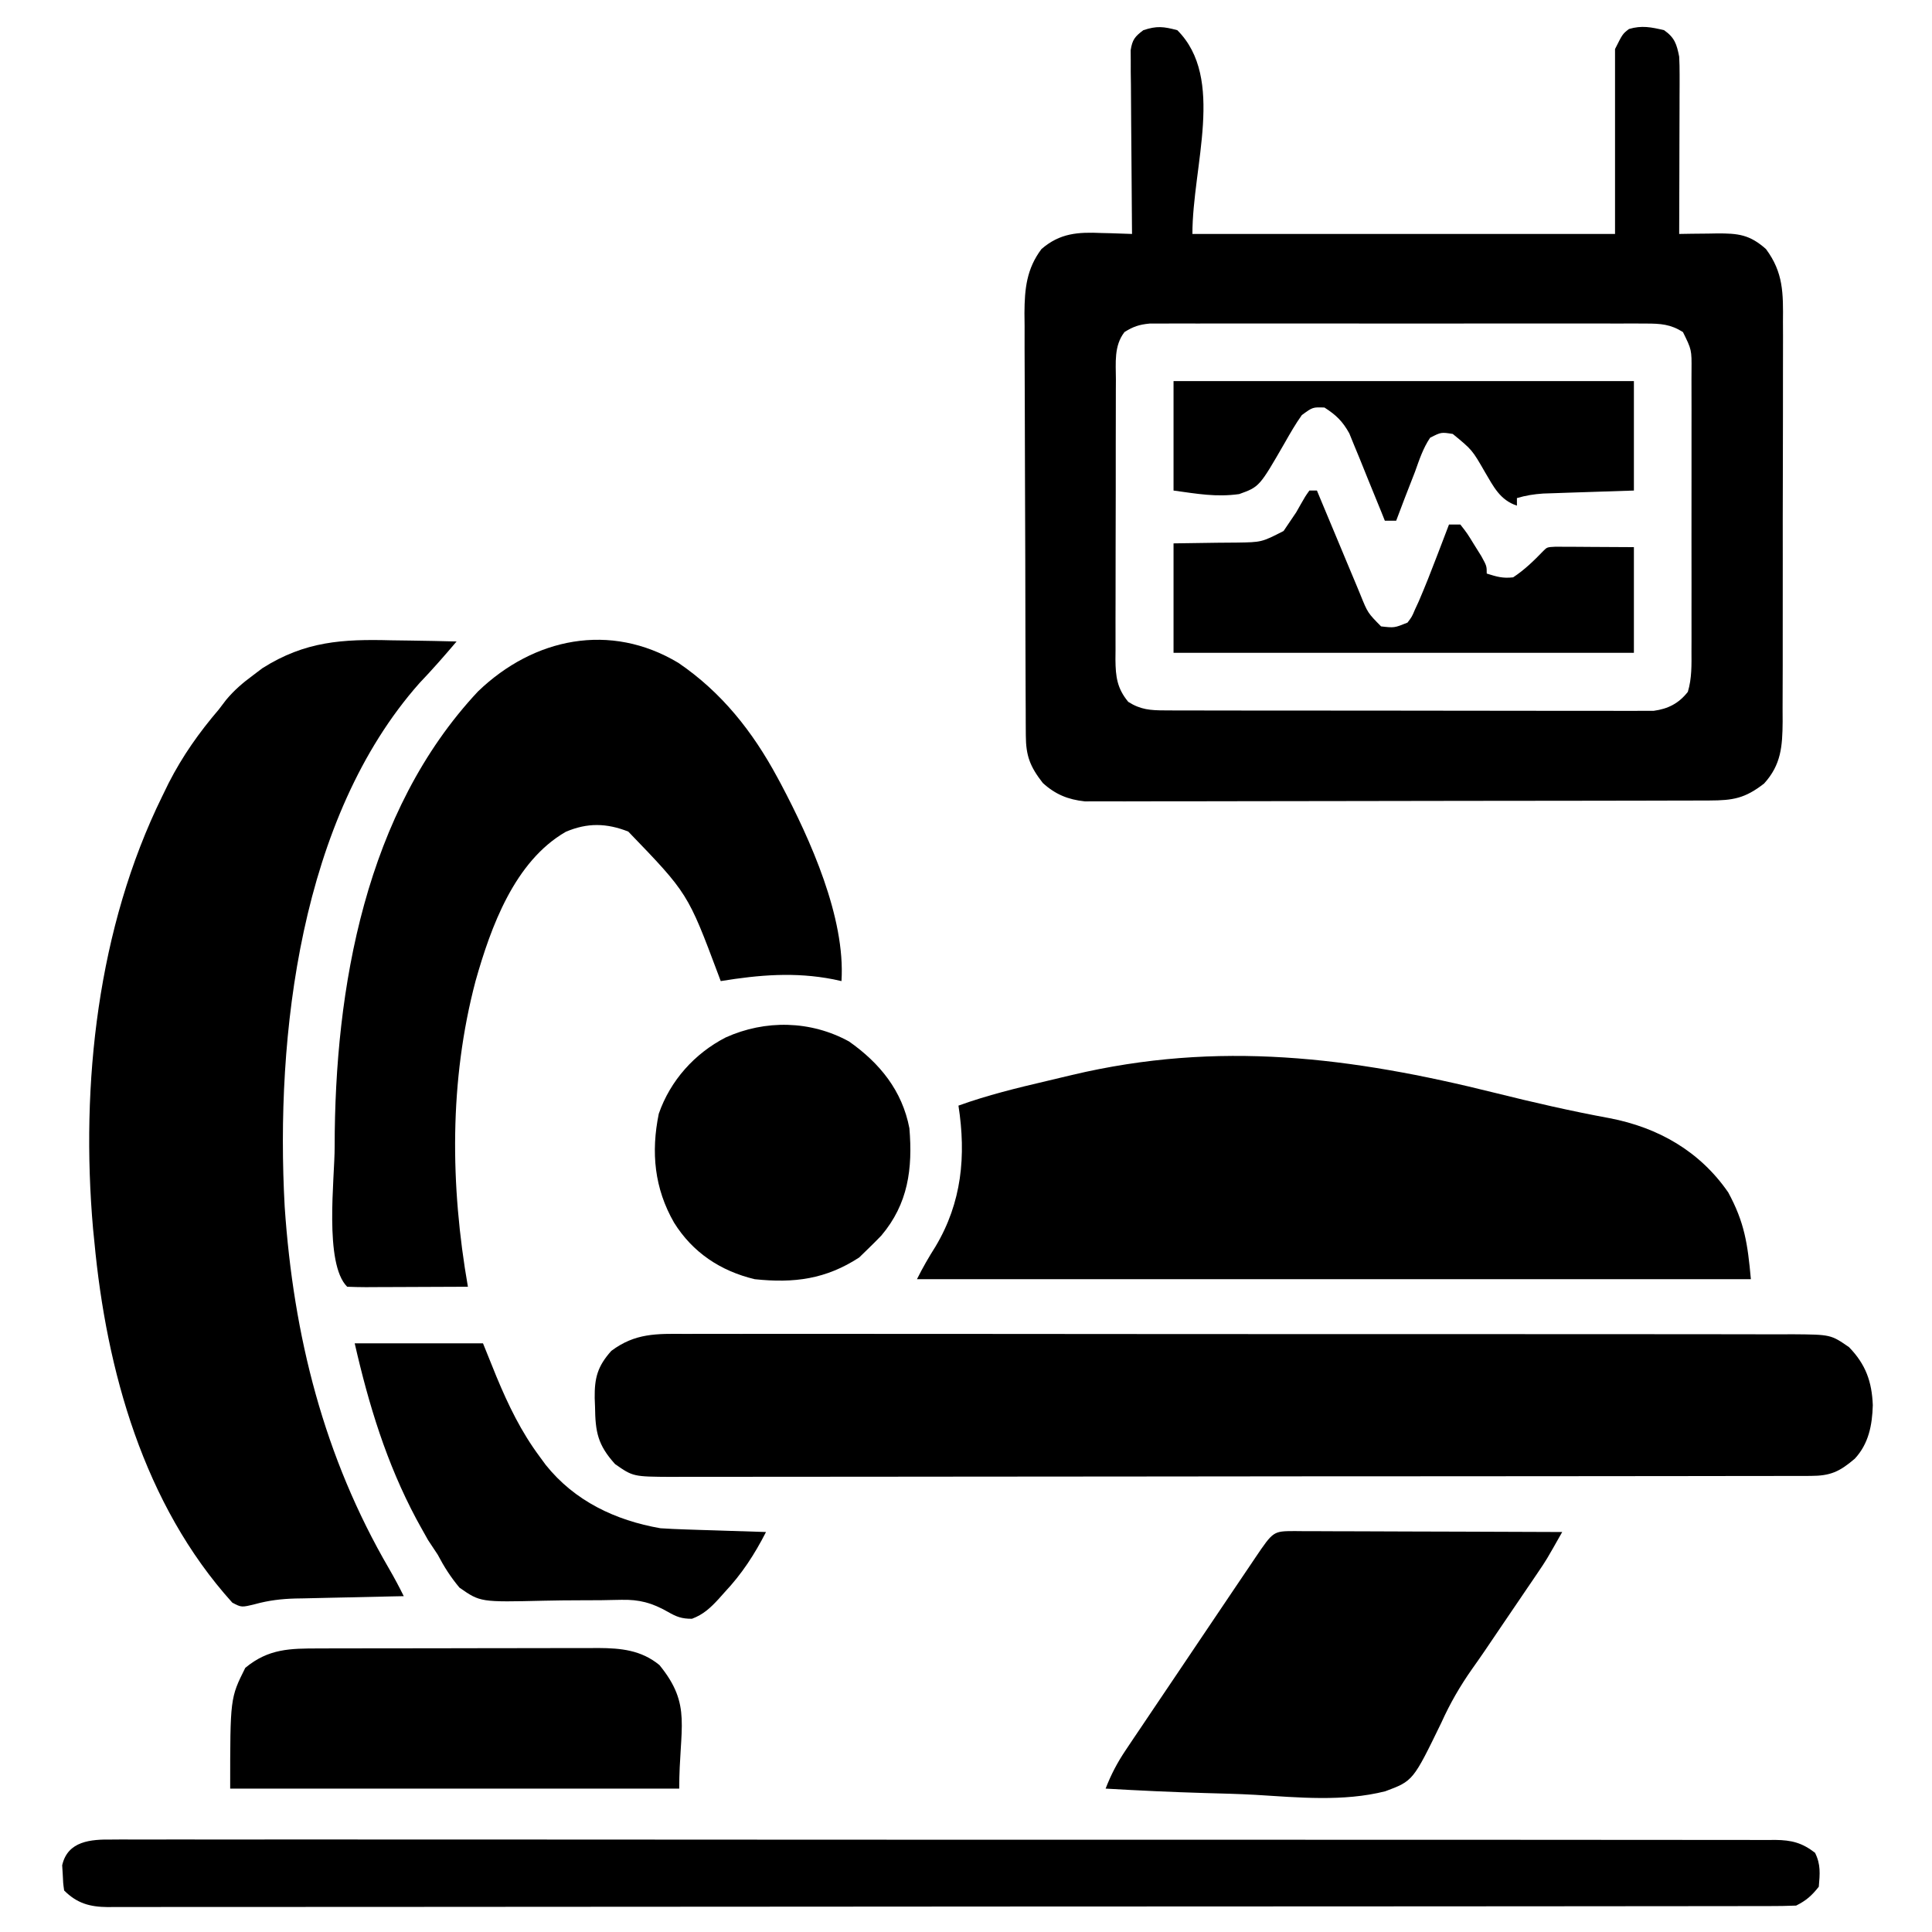 <svg xmlns="http://www.w3.org/2000/svg" width="512" height="512"><path d="M0 0 C12.763 12.763 4 35.951 4 54 C40.96 54 77.92 54 116 54 C116 37.83 116 21.66 116 5 C118 1 118 1 119.688 -0.312 C123.072 -1.319 125.597 -0.804 129 0 C131.812 1.969 132.346 3.718 133 7 C133.084 8.588 133.118 10.179 133.114 11.769 C133.113 12.709 133.113 13.65 133.113 14.619 C133.108 15.627 133.103 16.634 133.098 17.672 C133.096 19.228 133.096 19.228 133.093 20.816 C133.088 24.127 133.075 27.439 133.062 30.75 C133.057 32.996 133.053 35.242 133.049 37.488 C133.038 42.992 133.021 48.496 133 54 C134.659 53.973 134.659 53.973 136.351 53.945 C137.812 53.93 139.273 53.916 140.734 53.902 C141.462 53.889 142.189 53.876 142.939 53.863 C148.695 53.822 151.696 54.185 156 58 C160.65 64.256 160.566 69.731 160.502 77.358 C160.51 79.203 160.51 79.203 160.518 81.085 C160.528 84.443 160.521 87.8 160.504 91.157 C160.49 94.679 160.497 98.201 160.501 101.723 C160.503 107.635 160.49 113.547 160.467 119.459 C160.44 126.285 160.438 133.111 160.45 139.937 C160.461 146.517 160.455 153.096 160.44 159.676 C160.435 162.471 160.435 165.265 160.439 168.06 C160.445 171.964 160.426 175.868 160.404 179.772 C160.411 181.504 160.411 181.504 160.418 183.272 C160.358 189.724 160.049 194.657 155.5 199.645 C150.453 203.574 147.309 204.126 140.998 204.14 C139.922 204.145 139.922 204.145 138.825 204.149 C136.416 204.158 134.007 204.16 131.598 204.161 C129.874 204.166 128.149 204.171 126.424 204.176 C121.734 204.189 117.044 204.196 112.354 204.2 C109.424 204.203 106.495 204.207 103.565 204.212 C94.4 204.225 85.236 204.235 76.072 204.239 C65.489 204.243 54.907 204.261 44.325 204.29 C36.147 204.312 27.97 204.322 19.792 204.323 C14.907 204.324 10.022 204.33 5.137 204.348 C0.542 204.364 -4.054 204.366 -8.65 204.358 C-10.335 204.357 -12.021 204.361 -13.707 204.371 C-16.011 204.384 -18.313 204.378 -20.617 204.367 C-21.905 204.369 -23.194 204.37 -24.521 204.372 C-28.96 203.897 -32.331 202.522 -35.645 199.5 C-39.02 195.165 -40.122 192.335 -40.147 186.91 C-40.154 185.857 -40.161 184.804 -40.169 183.719 C-40.172 182.565 -40.174 181.41 -40.177 180.22 C-40.184 179.003 -40.19 177.787 -40.197 176.533 C-40.217 172.498 -40.228 168.462 -40.238 164.426 C-40.242 163.035 -40.246 161.643 -40.251 160.252 C-40.27 153.713 -40.284 147.175 -40.292 140.636 C-40.302 133.099 -40.328 125.562 -40.369 118.025 C-40.399 112.193 -40.414 106.361 -40.417 100.529 C-40.419 97.049 -40.428 93.569 -40.453 90.089 C-40.481 86.201 -40.477 82.314 -40.47 78.427 C-40.483 77.282 -40.496 76.138 -40.509 74.958 C-40.467 68.547 -39.95 63.252 -36 58 C-31.102 53.766 -26.334 53.471 -20.062 53.75 C-19.283 53.768 -18.504 53.786 -17.701 53.805 C-15.8 53.851 -13.9 53.923 -12 54 C-12.007 53.368 -12.013 52.735 -12.02 52.084 C-12.086 45.514 -12.132 38.945 -12.165 32.375 C-12.18 29.922 -12.2 27.469 -12.226 25.016 C-12.263 21.494 -12.28 17.972 -12.293 14.449 C-12.308 13.349 -12.324 12.249 -12.34 11.116 C-12.34 10.095 -12.34 9.074 -12.341 8.022 C-12.347 7.123 -12.354 6.224 -12.361 5.297 C-11.923 2.512 -11.232 1.673 -9 0 C-5.416 -1.195 -3.631 -0.963 0 0 Z M-14 80 C-16.826 83.647 -16.288 88.143 -16.275 92.545 C-16.28 93.405 -16.285 94.266 -16.29 95.153 C-16.304 97.996 -16.303 100.84 -16.301 103.684 C-16.305 105.661 -16.309 107.639 -16.314 109.617 C-16.321 113.762 -16.321 117.907 -16.316 122.052 C-16.31 127.363 -16.327 132.673 -16.35 137.984 C-16.365 142.068 -16.366 146.153 -16.363 150.237 C-16.363 152.195 -16.368 154.153 -16.378 156.111 C-16.391 158.85 -16.384 161.587 -16.372 164.326 C-16.38 165.134 -16.388 165.942 -16.395 166.774 C-16.353 171.347 -15.957 174.433 -13 178 C-9.741 180.072 -7.136 180.253 -3.314 180.261 C-2.154 180.268 -0.995 180.275 0.2 180.282 C1.468 180.28 2.736 180.277 4.043 180.275 C5.395 180.279 6.747 180.284 8.099 180.29 C11.768 180.304 15.438 180.304 19.107 180.302 C22.171 180.301 25.235 180.305 28.3 180.31 C35.529 180.321 42.758 180.322 49.987 180.316 C57.443 180.31 64.899 180.322 72.355 180.343 C78.759 180.361 85.162 180.367 91.566 180.364 C95.389 180.362 99.213 180.364 103.037 180.378 C106.633 180.391 110.228 180.389 113.824 180.376 C115.771 180.372 117.718 180.384 119.665 180.395 C120.827 180.388 121.989 180.381 123.187 180.374 C124.194 180.374 125.202 180.375 126.241 180.375 C130.067 179.855 132.897 178.407 135.296 175.348 C136.376 171.745 136.277 168.165 136.259 164.439 C136.262 163.577 136.266 162.715 136.269 161.827 C136.278 158.978 136.272 156.13 136.266 153.281 C136.267 151.301 136.269 149.321 136.271 147.341 C136.274 143.192 136.27 139.042 136.261 134.893 C136.249 129.573 136.256 124.254 136.268 118.934 C136.275 114.845 136.273 110.757 136.268 106.668 C136.266 104.706 136.268 102.745 136.273 100.783 C136.278 98.042 136.27 95.301 136.259 92.561 C136.265 91.343 136.265 91.343 136.271 90.101 C136.313 84.696 136.313 84.696 134 80 C130.708 77.922 128.083 77.749 124.231 77.746 C123.053 77.74 121.876 77.735 120.662 77.729 C118.73 77.735 118.73 77.735 116.758 77.741 C115.384 77.739 114.011 77.735 112.638 77.731 C108.91 77.721 105.183 77.725 101.456 77.731 C97.556 77.736 93.655 77.732 89.754 77.729 C83.204 77.725 76.654 77.73 70.104 77.739 C62.53 77.75 54.957 77.747 47.384 77.736 C40.882 77.727 34.38 77.725 27.878 77.73 C23.995 77.734 20.112 77.734 16.228 77.727 C12.577 77.722 8.926 77.726 5.275 77.737 C3.296 77.741 1.317 77.735 -0.662 77.729 C-2.429 77.737 -2.429 77.737 -4.231 77.746 C-5.254 77.747 -6.278 77.748 -7.333 77.748 C-10.07 78.007 -11.689 78.541 -14 80 Z " fill="#000000" transform="translate(312,8)"></path><path d="M0 0 C1.68 0.025 3.359 0.048 5.039 0.068 C9.11 0.123 13.18 0.209 17.25 0.312 C14.064 4.072 10.844 7.751 7.438 11.312 C-24.206 46.995 -30.809 104.759 -28.303 150.151 C-25.979 184.358 -17.937 216.35 -0.633 246.055 C0.753 248.453 2.031 250.831 3.25 253.312 C2.232 253.332 1.213 253.352 0.164 253.373 C-3.646 253.449 -7.455 253.538 -11.264 253.63 C-12.907 253.668 -14.55 253.703 -16.193 253.734 C-18.566 253.78 -20.939 253.838 -23.312 253.898 C-24.399 253.916 -24.399 253.916 -25.507 253.933 C-29.224 254.039 -32.531 254.437 -36.125 255.418 C-39.75 256.312 -39.75 256.312 -42.184 255.031 C-65.657 229.041 -75.555 193.526 -78.75 159.312 C-78.861 158.218 -78.972 157.124 -79.086 155.996 C-82.441 117.594 -77.893 76.184 -60.75 41.312 C-60.183 40.15 -59.616 38.987 -59.031 37.789 C-55.336 30.583 -50.998 24.458 -45.75 18.312 C-45.114 17.477 -44.479 16.642 -43.824 15.781 C-41.649 13.193 -39.468 11.318 -36.75 9.312 C-35.482 8.353 -35.482 8.353 -34.188 7.375 C-22.876 0.228 -12.961 -0.34 0 0 Z " fill="#000000" transform="translate(103.75,169.688)"></path><path d="M0 0 C1.288 -0.006 2.576 -0.011 3.903 -0.017 C7.467 -0.032 11.031 -0.021 14.596 -0.007 C18.444 0.004 22.292 -0.008 26.14 -0.017 C33.673 -0.031 41.207 -0.023 48.74 -0.008 C57.514 0.009 66.287 0.005 75.061 0.002 C90.714 -0.004 106.368 0.01 122.021 0.035 C137.21 0.059 152.4 0.066 167.589 0.055 C184.131 0.044 200.673 0.042 217.215 0.056 C218.978 0.058 220.742 0.059 222.506 0.061 C223.374 0.062 224.242 0.062 225.136 0.063 C231.251 0.068 237.367 0.066 243.483 0.062 C250.935 0.057 258.387 0.063 265.839 0.083 C269.641 0.093 273.443 0.098 277.246 0.09 C281.366 0.081 285.486 0.096 289.607 0.114 C290.81 0.108 292.014 0.102 293.254 0.095 C303.411 0.173 303.411 0.173 308.24 3.501 C312.656 8.039 314.305 12.621 314.552 18.876 C314.401 24.16 313.47 29.105 309.775 33.075 C305.712 36.542 303.305 37.626 298.076 37.633 C296.975 37.636 295.873 37.64 294.739 37.644 C293.519 37.643 292.3 37.643 291.043 37.642 C289.755 37.645 288.468 37.648 287.141 37.651 C283.554 37.659 279.967 37.661 276.38 37.661 C272.516 37.663 268.653 37.671 264.789 37.677 C256.334 37.691 247.88 37.697 239.425 37.701 C234.148 37.704 228.871 37.708 223.594 37.713 C208.99 37.725 194.387 37.735 179.783 37.739 C178.848 37.739 177.912 37.739 176.949 37.739 C176.011 37.74 175.074 37.74 174.108 37.74 C172.208 37.741 170.309 37.741 168.409 37.741 C167.467 37.742 166.524 37.742 165.553 37.742 C150.284 37.746 135.014 37.764 119.744 37.787 C104.075 37.811 88.406 37.823 72.738 37.824 C63.937 37.825 55.136 37.831 46.335 37.849 C38.841 37.864 31.347 37.869 23.852 37.861 C20.028 37.857 16.203 37.858 12.379 37.872 C8.234 37.887 4.09 37.879 -0.055 37.869 C-1.871 37.881 -1.871 37.881 -3.724 37.893 C-13.978 37.832 -13.978 37.832 -18.76 34.501 C-23.377 29.386 -23.988 25.991 -24.073 19.251 C-24.102 18.5 -24.131 17.748 -24.16 16.974 C-24.22 11.679 -23.418 8.59 -19.76 4.501 C-13.423 -0.246 -7.735 -0.062 0 0 Z " fill="#000000" transform="translate(181.76,353.499)"></path><path d="M0 0 C10.049 2.502 20.103 4.817 30.293 6.688 C43.175 9.171 54.179 15.419 61.737 26.361 C66.064 34.356 66.879 39.926 67.737 49.361 C-5.193 49.361 -78.123 49.361 -153.263 49.361 C-151.733 46.3 -150.147 43.551 -148.326 40.673 C-141.382 29.039 -140.194 16.694 -142.263 3.361 C-134.589 0.594 -126.758 -1.319 -118.827 -3.174 C-116.596 -3.697 -114.368 -4.231 -112.14 -4.766 C-73.385 -13.958 -38.158 -9.517 0 0 Z " fill="#000000" transform="translate(396.263,289.639)"></path><path d="M0 0 C11.487 7.813 19.686 18.196 26.234 30.34 C26.567 30.955 26.899 31.571 27.242 32.205 C34.942 46.787 44.32 67.512 43.234 84.34 C42.519 84.184 41.804 84.028 41.066 83.867 C30.892 81.88 21.395 82.686 11.234 84.34 C11.038 83.815 10.842 83.291 10.641 82.75 C2.512 61.076 2.512 61.076 -13.266 44.715 C-19.024 42.453 -24.088 42.335 -29.828 44.777 C-43.398 52.597 -49.682 69.969 -53.738 84.312 C-60.738 110.791 -60.454 138.496 -55.766 165.34 C-60.305 165.364 -64.844 165.383 -69.383 165.395 C-70.928 165.4 -72.473 165.407 -74.018 165.415 C-76.235 165.427 -78.451 165.433 -80.668 165.438 C-81.71 165.445 -81.71 165.445 -82.773 165.453 C-84.438 165.453 -86.102 165.402 -87.766 165.34 C-93.937 159.168 -91.055 136.578 -91.078 128.215 C-91.061 86.068 -82.889 39.389 -53.074 7.559 C-38.289 -6.651 -18.014 -10.813 0 0 Z " fill="#000000" transform="translate(179.766,175.66)"></path><path d="M0 0 C0.771 -0.006 1.542 -0.011 2.336 -0.017 C4.928 -0.03 7.519 -0.015 10.112 -0.001 C11.985 -0.005 13.858 -0.01 15.732 -0.017 C20.887 -0.032 26.043 -0.022 31.198 -0.008 C36.755 0.003 42.312 -0.008 47.869 -0.018 C58.758 -0.031 69.647 -0.024 80.536 -0.009 C93.209 0.008 105.883 0.005 118.556 0.001 C141.848 -0.005 165.139 0.011 188.431 0.036 C209.699 0.059 230.968 0.065 252.236 0.055 C257.682 0.052 263.128 0.049 268.574 0.047 C269.58 0.046 269.58 0.046 270.606 0.046 C288.371 0.038 306.135 0.045 323.9 0.056 C326.446 0.057 328.992 0.059 331.538 0.06 C332.791 0.061 334.044 0.062 335.334 0.062 C344.174 0.067 353.014 0.065 361.854 0.061 C372.622 0.056 383.391 0.062 394.16 0.082 C399.657 0.092 405.154 0.097 410.651 0.089 C415.68 0.082 420.708 0.089 425.736 0.107 C427.559 0.111 429.382 0.11 431.205 0.103 C433.676 0.095 436.146 0.105 438.617 0.12 C439.688 0.11 439.688 0.11 440.78 0.1 C445.114 0.151 447.857 0.846 451.308 3.501 C452.854 6.592 452.602 9.095 452.308 12.501 C450.441 14.866 448.988 16.161 446.308 17.501 C443.863 17.6 441.447 17.638 439.002 17.632 C437.853 17.635 437.853 17.635 436.682 17.638 C434.089 17.644 431.496 17.642 428.904 17.641 C427.037 17.644 425.171 17.647 423.304 17.65 C418.153 17.658 413.002 17.66 407.852 17.661 C402.305 17.662 396.758 17.67 391.211 17.677 C379.073 17.69 366.935 17.696 354.796 17.701 C347.223 17.704 339.649 17.708 332.075 17.712 C311.121 17.724 290.166 17.735 269.212 17.738 C267.856 17.738 266.501 17.739 265.145 17.739 C263.786 17.739 262.427 17.739 261.068 17.739 C258.342 17.74 255.616 17.74 252.89 17.741 C252.214 17.741 251.538 17.741 250.841 17.741 C228.918 17.745 206.995 17.761 185.072 17.784 C161.905 17.809 138.737 17.822 115.569 17.824 C102.936 17.824 90.303 17.83 77.67 17.848 C66.914 17.864 56.158 17.869 45.402 17.861 C39.911 17.857 34.42 17.858 28.929 17.872 C23.906 17.884 18.883 17.883 13.86 17.871 C12.039 17.869 10.218 17.872 8.397 17.881 C5.929 17.892 3.461 17.885 0.993 17.873 C0.28 17.88 -0.433 17.888 -1.168 17.896 C-5.906 17.845 -9.286 16.906 -12.692 13.501 C-12.965 11.575 -12.965 11.575 -13.067 9.188 C-13.116 8.408 -13.165 7.628 -13.215 6.825 C-11.76 0.363 -5.609 -0.076 0 0 Z " fill="#000000" transform="translate(29.692,487.499)"></path><path d="M0 0 C0.703 0.007 1.407 0.014 2.132 0.022 C2.873 0.021 3.615 0.021 4.379 0.021 C6.836 0.022 9.292 0.038 11.748 0.054 C13.449 0.057 15.151 0.06 16.852 0.062 C21.333 0.07 25.815 0.089 30.296 0.112 C34.867 0.132 39.439 0.141 44.01 0.151 C52.983 0.173 61.955 0.207 70.928 0.249 C66.714 7.704 66.714 7.704 64.433 11.059 C63.984 11.722 63.536 12.385 63.074 13.068 C62.598 13.765 62.122 14.463 61.631 15.182 C60.864 16.314 60.864 16.314 60.082 17.469 C58.45 19.876 56.814 22.281 55.178 24.686 C53.596 27.016 52.015 29.345 50.44 31.68 C49.348 33.281 48.238 34.872 47.112 36.45 C43.857 41.077 41.232 45.609 38.903 50.771 C31.405 66.204 31.405 66.204 24.051 68.95 C12.934 71.771 0.92 70.591 -10.401 69.897 C-14.877 69.649 -19.357 69.541 -23.838 69.421 C-32.591 69.165 -41.329 68.757 -50.072 68.249 C-48.627 64.51 -46.988 61.382 -44.748 58.05 C-44.059 57.021 -43.371 55.992 -42.662 54.932 C-41.903 53.808 -41.144 52.685 -40.384 51.561 C-39.598 50.39 -38.811 49.219 -38.025 48.048 C-35.857 44.82 -33.682 41.597 -31.506 38.375 C-29.475 35.365 -27.45 32.351 -25.424 29.339 C-23.325 26.219 -21.223 23.101 -19.121 19.984 C-18.089 18.453 -17.058 16.923 -16.027 15.392 C-14.575 13.237 -13.121 11.084 -11.666 8.932 C-11.23 8.285 -10.794 7.637 -10.345 6.97 C-5.638 0.024 -5.638 0.024 0 0 Z " fill="#000000" transform="translate(343.072,405.751)"></path><path d="M0 0 C0.858 -0.003 1.715 -0.007 2.599 -0.01 C5.427 -0.02 8.256 -0.022 11.084 -0.023 C13.056 -0.026 15.027 -0.029 16.999 -0.033 C21.13 -0.039 25.26 -0.041 29.391 -0.04 C34.676 -0.04 39.96 -0.054 45.245 -0.071 C49.317 -0.082 53.388 -0.084 57.46 -0.083 C59.408 -0.085 61.356 -0.089 63.304 -0.097 C66.032 -0.107 68.76 -0.104 71.488 -0.098 C72.287 -0.103 73.087 -0.109 73.91 -0.115 C79.961 -0.081 85.285 0.437 90.124 4.395 C98.857 15.07 95.374 20.828 95.374 37.145 C56.104 37.145 16.834 37.145 -23.626 37.145 C-23.626 13.145 -23.626 13.145 -19.626 5.145 C-13.458 0.027 -7.739 -0.004 0 0 Z " fill="#000000" transform="translate(84.626,436.855)"></path><path d="M0 0 C8.15 5.725 14.098 13.044 16 23 C16.898 33.727 15.667 43.03 8.562 51.438 C7.396 52.646 6.211 53.836 5 55 C4.237 55.742 3.474 56.485 2.688 57.25 C-6.138 62.997 -14.55 64.105 -25 63 C-34.062 60.829 -41.456 55.913 -46.375 48 C-51.576 38.935 -52.511 29.395 -50.418 19.152 C-47.367 10.362 -40.924 3.171 -32.688 -1.062 C-22.2 -5.808 -10.145 -5.576 0 0 Z " fill="#000000" transform="translate(225,276)"></path><path d="M0 0 C11.22 0 22.44 0 34 0 C35.176 2.908 36.351 5.816 37.562 8.812 C40.708 16.381 44.086 23.392 49 30 C49.53 30.723 50.06 31.446 50.605 32.191 C58.285 41.804 69.085 46.911 81 49 C83.202 49.144 85.407 49.246 87.613 49.316 C88.86 49.358 90.108 49.4 91.393 49.443 C92.686 49.483 93.98 49.522 95.312 49.562 C97.282 49.627 97.282 49.627 99.291 49.693 C102.527 49.799 105.764 49.901 109 50 C105.928 55.994 102.614 61.093 98 66 C97.492 66.571 96.984 67.142 96.461 67.73 C94.253 70.114 92.441 71.833 89.379 72.992 C86.648 73.001 85.29 72.481 82.938 71.125 C78.783 68.772 75.439 67.856 70.65 67.969 C69.372 67.993 69.372 67.993 68.069 68.016 C67.156 68.034 66.242 68.052 65.301 68.07 C63.35 68.081 61.398 68.089 59.447 68.094 C56.382 68.102 53.322 68.125 50.258 68.202 C33.295 68.602 33.295 68.602 27.76 64.737 C25.426 61.936 23.69 59.223 22 56 C21.149 54.707 20.294 53.416 19.434 52.129 C18.753 50.949 18.088 49.76 17.438 48.562 C16.89 47.565 16.89 47.565 16.331 46.548 C8.418 31.711 3.734 16.334 0 0 Z " fill="#000000" transform="translate(94,356)"></path><path d="M0 0 C0.66 0 1.32 0 2 0 C2.408 0.984 2.817 1.968 3.238 2.982 C4.756 6.636 6.285 10.286 7.817 13.934 C8.478 15.513 9.136 17.093 9.792 18.675 C10.736 20.949 11.689 23.219 12.645 25.488 C12.935 26.195 13.226 26.901 13.526 27.629 C15.462 32.415 15.462 32.415 19 36 C22.518 36.403 22.518 36.403 26 35 C27.167 33.462 27.167 33.462 27.988 31.52 C28.322 30.799 28.655 30.079 28.998 29.337 C30.675 25.425 32.24 21.479 33.75 17.5 C34.066 16.678 34.382 15.855 34.707 15.008 C35.475 13.007 36.238 11.003 37 9 C37.99 9 38.98 9 40 9 C41.824 11.336 41.824 11.336 43.688 14.375 C44.621 15.872 44.621 15.872 45.574 17.398 C47 20 47 20 47 22 C49.713 22.848 51.231 23.316 54 23 C57.022 21.008 59.496 18.602 62 16 C63 15 63 15 65.225 14.886 C66.183 14.892 67.142 14.897 68.129 14.902 C69.06 14.905 69.992 14.907 70.951 14.91 C72.739 14.924 72.739 14.924 74.562 14.938 C78.337 14.958 82.111 14.979 86 15 C86 24.24 86 33.48 86 43 C45.74 43 5.48 43 -36 43 C-36 33.43 -36 23.86 -36 14 C-23.312 13.812 -23.312 13.812 -19.337 13.792 C-12.647 13.696 -12.647 13.696 -6.836 10.719 C-6.23 9.822 -5.624 8.924 -5 8 C-4.252 6.892 -4.252 6.892 -3.488 5.762 C-3.1 5.077 -2.712 4.393 -2.312 3.688 C-1.113 1.574 -1.113 1.574 0 0 Z " fill="#000000" transform="translate(347,130)"></path><path d="M0 0 C40.26 0 80.52 0 122 0 C122 9.57 122 19.14 122 29 C108.75 29.438 108.75 29.438 104.589 29.568 C103.503 29.606 102.416 29.644 101.297 29.684 C100.187 29.72 99.076 29.757 97.933 29.795 C95.47 29.967 93.355 30.296 91 31 C91 31.66 91 32.32 91 33 C86.493 31.515 84.789 27.925 82.5 24.062 C79.137 18.215 79.137 18.215 74 14 C70.923 13.512 70.923 13.512 68 15 C66.122 17.78 65.124 20.855 64 24 C63.085 26.355 62.168 28.709 61.25 31.062 C60.498 33.041 59.747 35.02 59 37 C58.01 37 57.02 37 56 37 C55.693 36.233 55.386 35.467 55.07 34.677 C53.916 31.817 52.75 28.962 51.575 26.111 C50.823 24.276 50.086 22.435 49.35 20.594 C48.869 19.434 48.389 18.273 47.895 17.078 C47.243 15.476 47.243 15.476 46.577 13.841 C44.792 10.625 43.08 8.985 40 7 C36.887 6.886 36.887 6.886 34 9 C32.327 11.346 30.932 13.785 29.508 16.29 C22.76 28.004 22.76 28.004 17.4 29.938 C11.27 30.787 6.298 29.863 0 29 C0 19.43 0 9.86 0 0 Z " fill="#000000" transform="translate(311,101)"></path></svg>